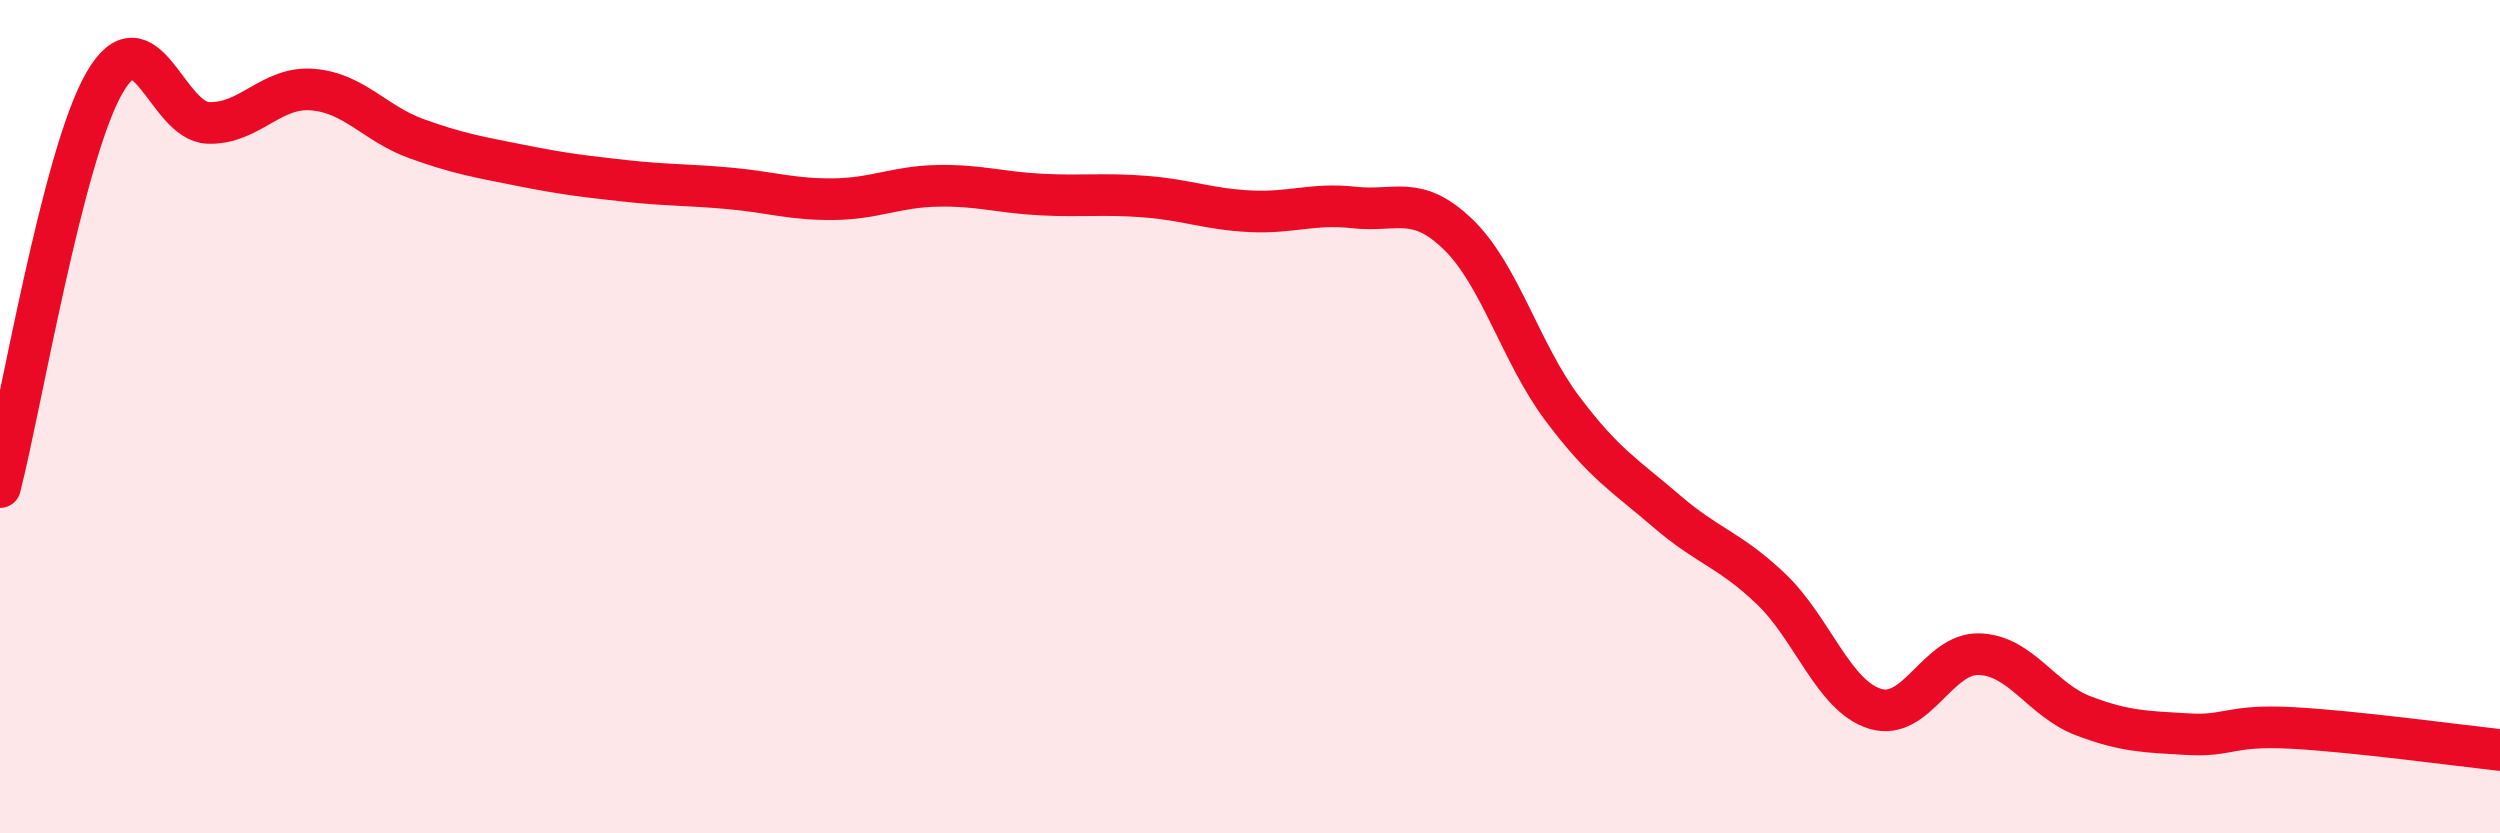
    <svg width="60" height="20" viewBox="0 0 60 20" xmlns="http://www.w3.org/2000/svg">
      <path
        d="M 0,11.69 C 0.5,9.75 1.5,3.75 2.5,2 C 3.5,0.25 4,2.92 5,2.95 C 6,2.98 6.5,2.07 7.5,2.15 C 8.5,2.23 9,2.97 10,3.33 C 11,3.69 11.5,3.77 12.5,3.97 C 13.5,4.17 14,4.23 15,4.34 C 16,4.45 16.5,4.43 17.5,4.52 C 18.5,4.61 19,4.79 20,4.78 C 21,4.77 21.5,4.48 22.5,4.46 C 23.5,4.44 24,4.62 25,4.67 C 26,4.72 26.5,4.64 27.5,4.72 C 28.5,4.8 29,5.02 30,5.07 C 31,5.12 31.5,4.87 32.5,4.98 C 33.5,5.09 34,4.66 35,5.63 C 36,6.6 36.5,8.48 37.5,9.81 C 38.5,11.14 39,11.41 40,12.27 C 41,13.13 41.5,13.18 42.5,14.13 C 43.5,15.08 44,16.7 45,17.01 C 46,17.32 46.5,15.67 47.5,15.7 C 48.5,15.73 49,16.8 50,17.18 C 51,17.56 51.5,17.56 52.5,17.62 C 53.5,17.68 53.5,17.39 55,17.47 C 56.5,17.55 59,17.89 60,18L60 20L0 20Z"
        fill="#EB0A25"
        opacity="0.1"
        stroke-linecap="round"
        stroke-linejoin="round"
      />
      <path
        d="M 0,11.69 C 0.5,9.75 1.5,3.75 2.5,2 C 3.5,0.25 4,2.92 5,2.95 C 6,2.98 6.5,2.07 7.5,2.15 C 8.5,2.23 9,2.97 10,3.33 C 11,3.69 11.5,3.77 12.5,3.97 C 13.5,4.17 14,4.23 15,4.34 C 16,4.45 16.5,4.43 17.5,4.52 C 18.5,4.61 19,4.79 20,4.78 C 21,4.77 21.5,4.48 22.5,4.46 C 23.5,4.44 24,4.62 25,4.67 C 26,4.72 26.5,4.64 27.5,4.72 C 28.5,4.8 29,5.02 30,5.07 C 31,5.12 31.5,4.87 32.5,4.98 C 33.5,5.09 34,4.66 35,5.63 C 36,6.6 36.5,8.48 37.5,9.81 C 38.5,11.14 39,11.41 40,12.27 C 41,13.13 41.5,13.18 42.5,14.13 C 43.5,15.08 44,16.7 45,17.01 C 46,17.32 46.5,15.67 47.5,15.7 C 48.5,15.73 49,16.8 50,17.18 C 51,17.56 51.5,17.56 52.5,17.62 C 53.5,17.68 53.5,17.39 55,17.47 C 56.5,17.55 59,17.89 60,18"
        stroke="#EB0A25"
        stroke-width="1"
        fill="none"
        stroke-linecap="round"
        stroke-linejoin="round"
      />
    </svg>
  